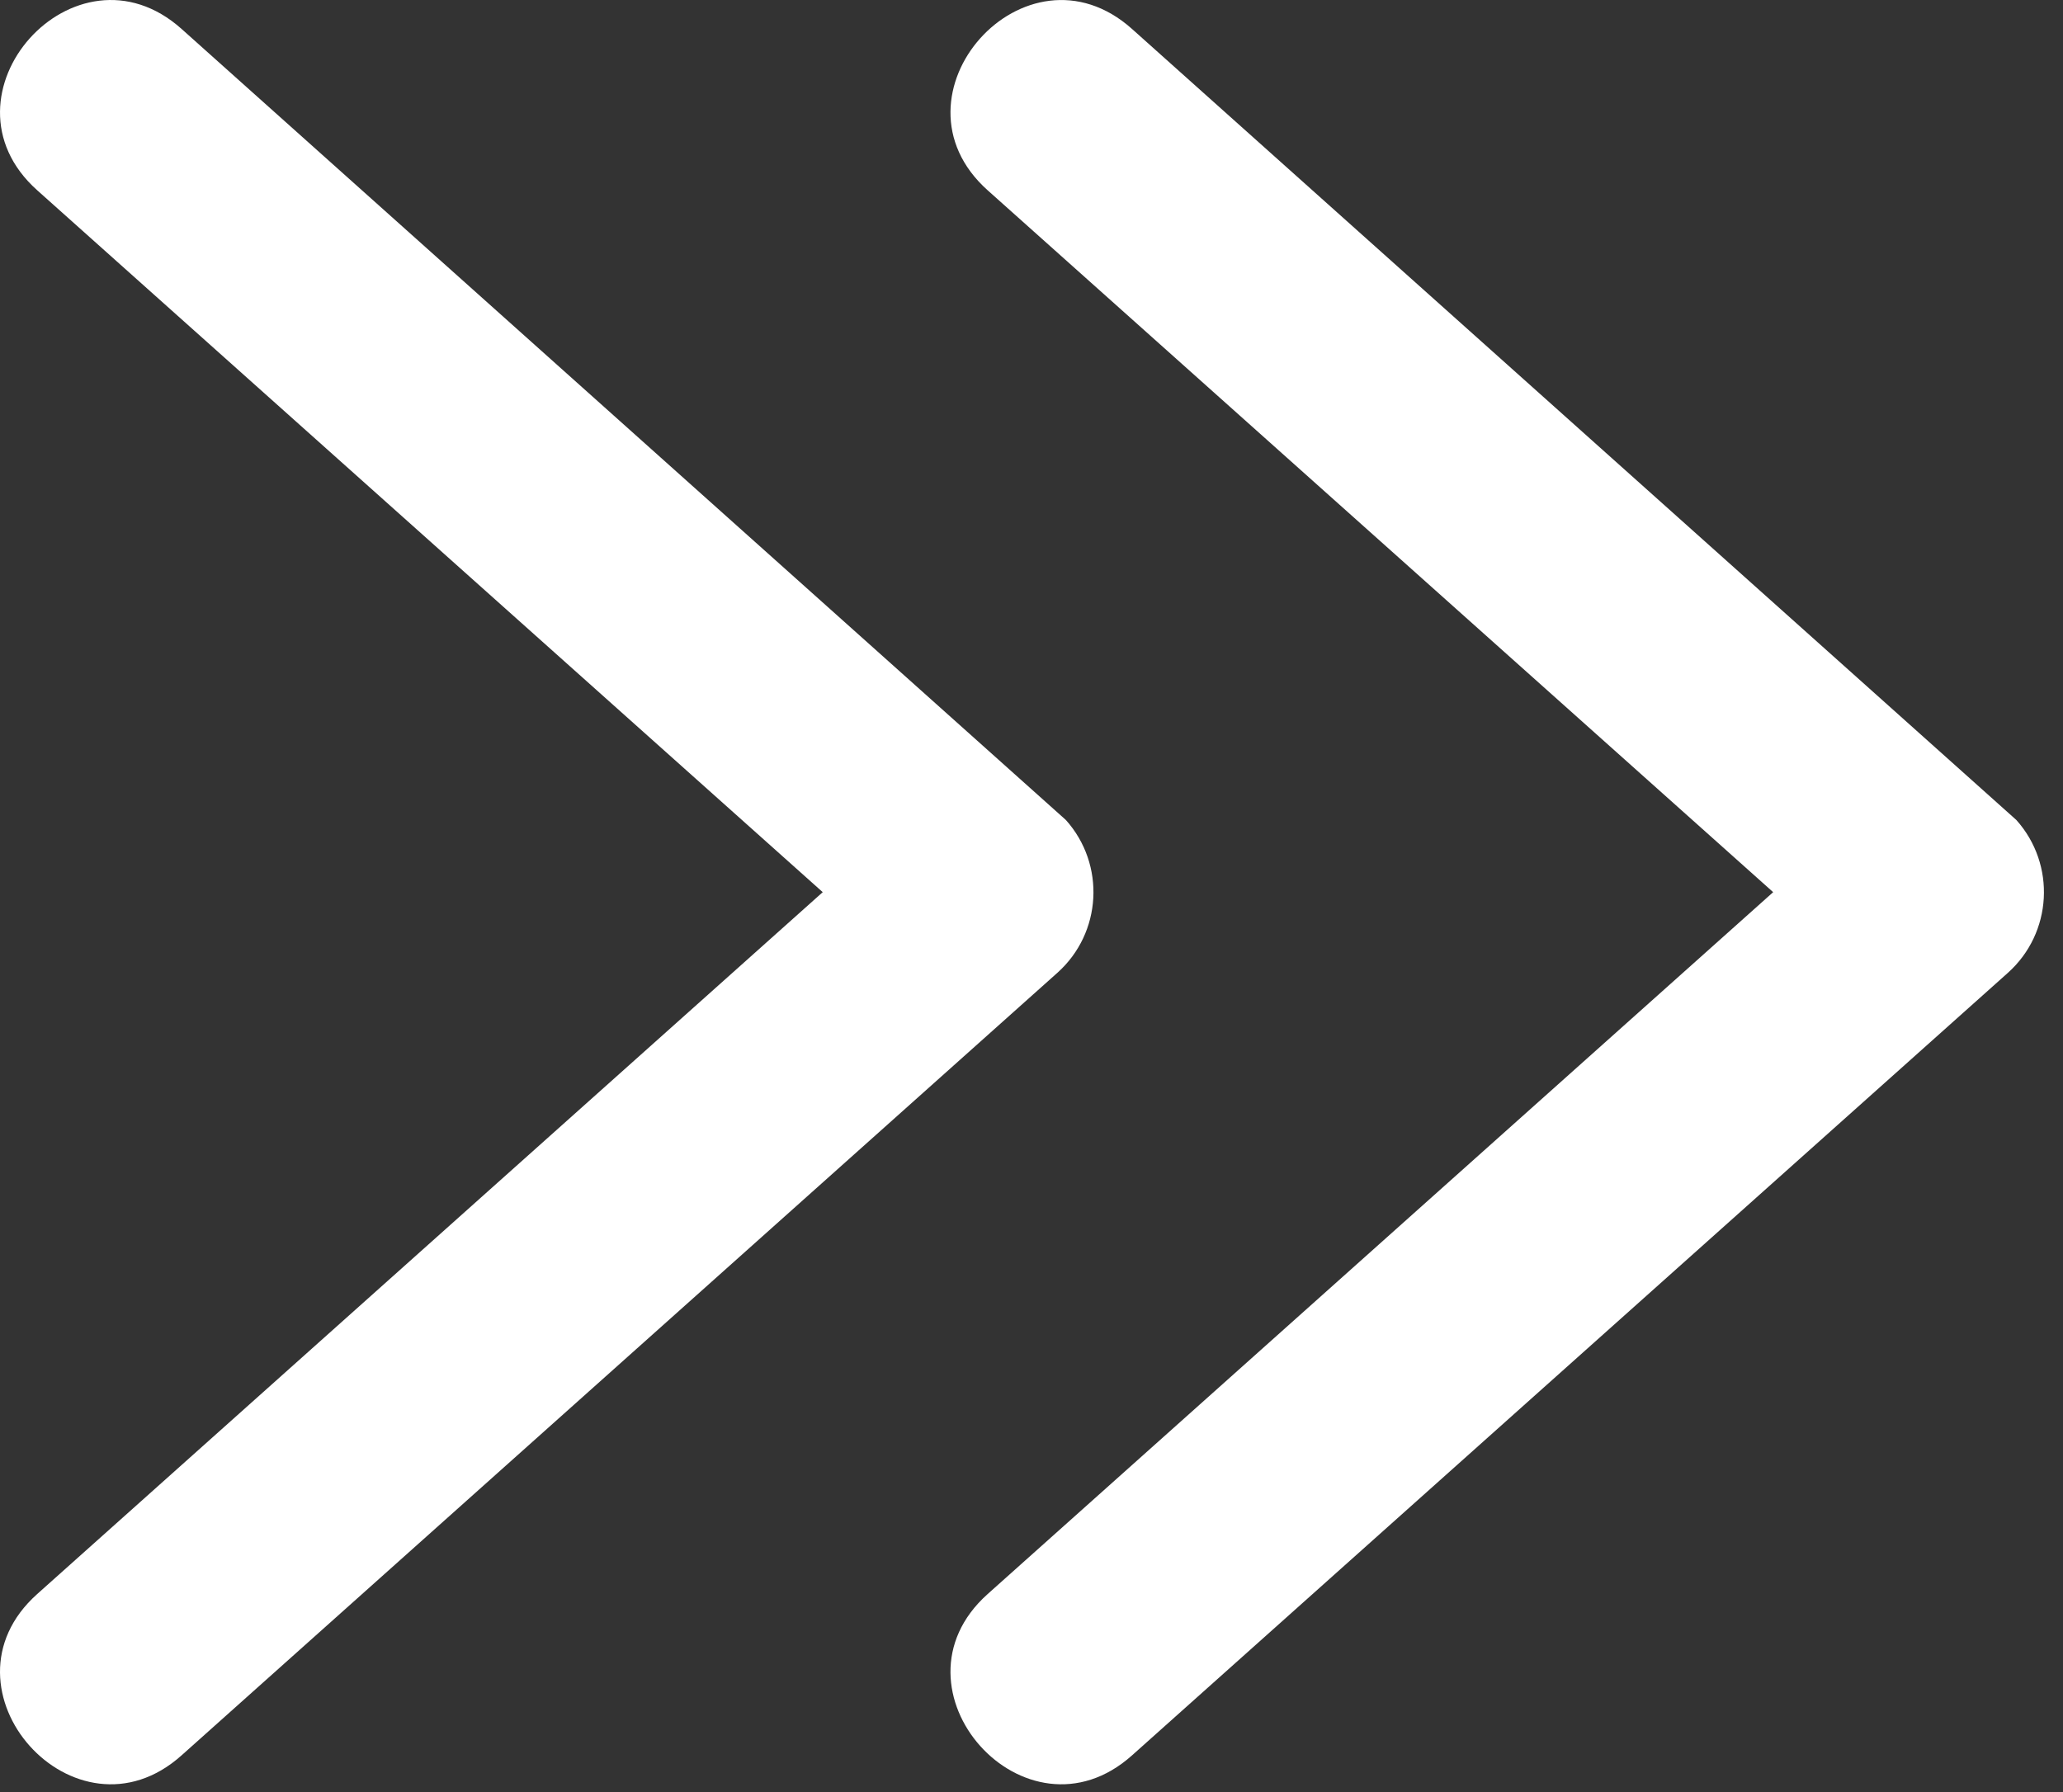 <svg width="61" height="53" viewBox="0 0 61 53" fill="none" xmlns="http://www.w3.org/2000/svg">
<rect x="0" y="0" width="61" height="53" fill="#333333" stroke="none"/>
<g clip-path="url(#clip0_912_131)">
<path fill-rule="evenodd" clip-rule="evenodd" d="M33.473 51.913C30.331 54.724 26.063 49.95 29.204 47.142L52.43 26.385L29.204 5.628C26.064 2.82 30.33 -1.954 33.473 0.857L59.621 24.251C60.8 25.569 60.687 27.592 59.37 28.771L33.473 51.913ZM5.369 51.913L31.265 28.77C32.583 27.591 32.695 25.567 31.516 24.25L5.369 0.856C2.226 -1.954 -2.04 2.819 1.1 5.627L24.327 26.385L1.1 47.142C-2.041 49.951 2.228 54.724 5.369 51.913Z" fill="white"/>
</g>
<defs>
<clipPath id="clip0_912_131">
<rect width="61" height="53" fill="white"/>
</clipPath>
</defs>
</svg>
